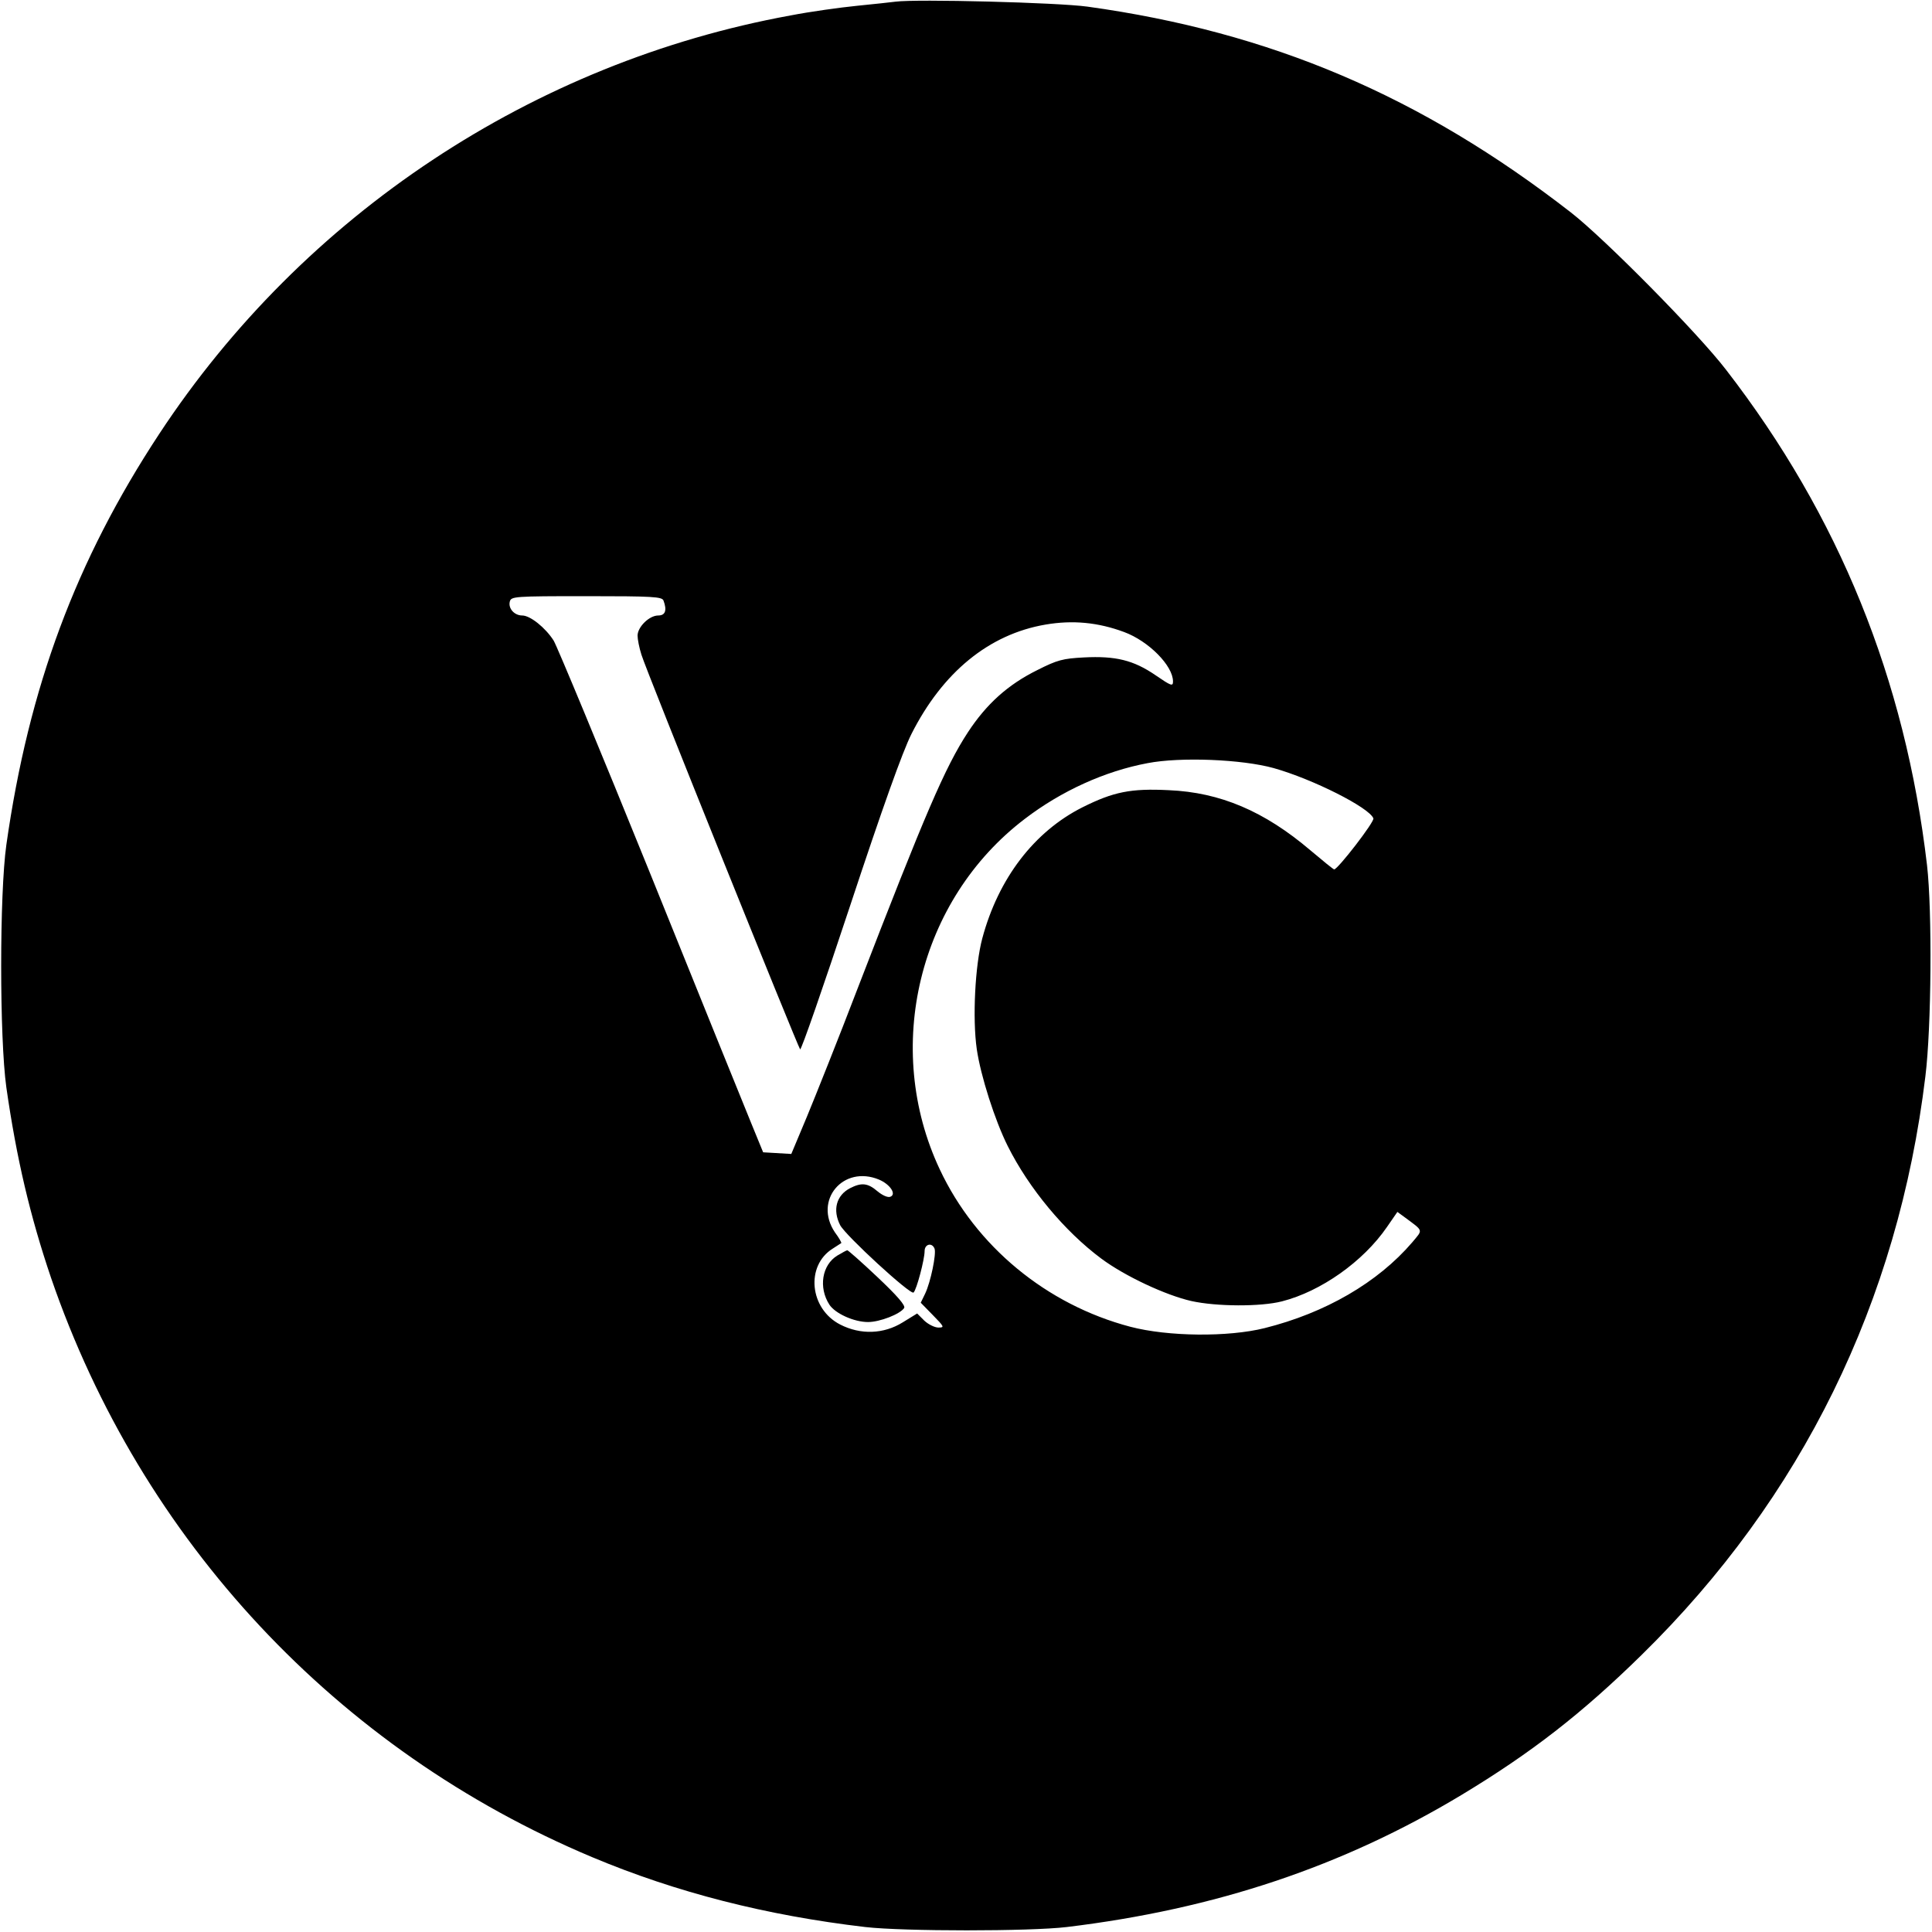 <?xml version="1.0" standalone="no"?>
<!DOCTYPE svg PUBLIC "-//W3C//DTD SVG 20010904//EN"
 "http://www.w3.org/TR/2001/REC-SVG-20010904/DTD/svg10.dtd">
<svg version="1.0" xmlns="http://www.w3.org/2000/svg"
 width="700pt" height="700pt" viewBox="0 0 700 700"
 preserveAspectRatio="xMidYMid meet">
<g transform="translate(0,700) scale(0.1,-0.1)"
fill="#000000" stroke="none">
<path d="M3245 6994 c-16 -2 -79 -9 -140 -15 -60 -6 -169 -21 -241 -35 -932
-170 -1764 -721 -2287 -1516 -302 -459 -473 -918 -554 -1489 -25 -177 -25
-700 0 -879 37 -258 86 -466 162 -690 327 -952 1036 -1711 1961 -2099 305
-128 631 -211 989 -253 139 -16 597 -16 730 0 539 65 1001 220 1431 479 252
152 436 295 652 507 581 570 929 1279 1028 2096 22 177 25 599 6 765 -79 674
-319 1266 -728 1795 -102 133 -440 475 -562 570 -543 422 -1088 654 -1752 746
-109 15 -620 28 -695 18z m-841 -2170 c13 -35 7 -54 -19 -54 -33 0 -75 -42
-75 -73 0 -13 6 -44 14 -69 15 -52 566 -1419 575 -1430 4 -4 85 230 181 520
118 357 190 558 222 622 113 224 281 362 486 397 99 17 191 8 285 -27 89 -33
177 -122 177 -179 0 -19 -7 -16 -64 23 -79 54 -144 70 -259 64 -76 -4 -96 -9
-169 -46 -107 -53 -184 -123 -251 -225 -83 -127 -155 -295 -398 -924 -70 -183
-154 -393 -185 -468 l-57 -136 -51 3 -51 3 -43 105 c-24 58 -189 466 -367 907
-179 442 -336 820 -349 842 -30 47 -85 91 -114 91 -28 0 -51 25 -45 50 5 19
13 20 278 20 240 0 274 -2 279 -16z m2211 -607 c142 -40 346 -143 361 -182 5
-12 -129 -185 -142 -185 -3 0 -41 31 -86 69 -167 142 -327 210 -513 218 -138
7 -201 -6 -313 -62 -175 -88 -305 -258 -363 -475 -26 -97 -36 -289 -20 -401
14 -97 66 -259 112 -351 77 -154 206 -309 339 -408 86 -64 234 -133 327 -154
91 -20 250 -21 328 -1 141 36 294 144 380 269 l38 55 26 -19 c70 -52 67 -44
28 -91 -125 -146 -315 -256 -535 -311 -132 -33 -350 -31 -487 5 -303 80 -559
291 -690 570 -207 440 -77 977 308 1270 132 101 290 173 445 202 119 23 342
14 457 -18z m-1430 -1491 c40 -17 64 -53 41 -62 -9 -4 -29 5 -47 20 -35 30
-58 32 -99 11 -50 -26 -64 -79 -36 -134 20 -38 256 -255 266 -244 11 10 40
120 40 150 0 26 27 32 36 9 7 -19 -14 -121 -34 -163 l-16 -33 44 -45 c41 -42
43 -45 20 -45 -13 0 -36 11 -51 25 l-26 26 -52 -32 c-69 -43 -153 -46 -227 -8
-111 57 -126 213 -27 275 15 10 29 19 31 20 2 1 -8 19 -23 39 -78 116 30 245
160 191z"/>
<path d="M3034 2451 c-56 -34 -69 -116 -29 -178 21 -32 89 -63 140 -63 43 0
117 29 131 51 5 9 -24 43 -96 111 -57 54 -107 98 -110 98 -3 0 -19 -9 -36 -19z"/>
</g>
</svg>

